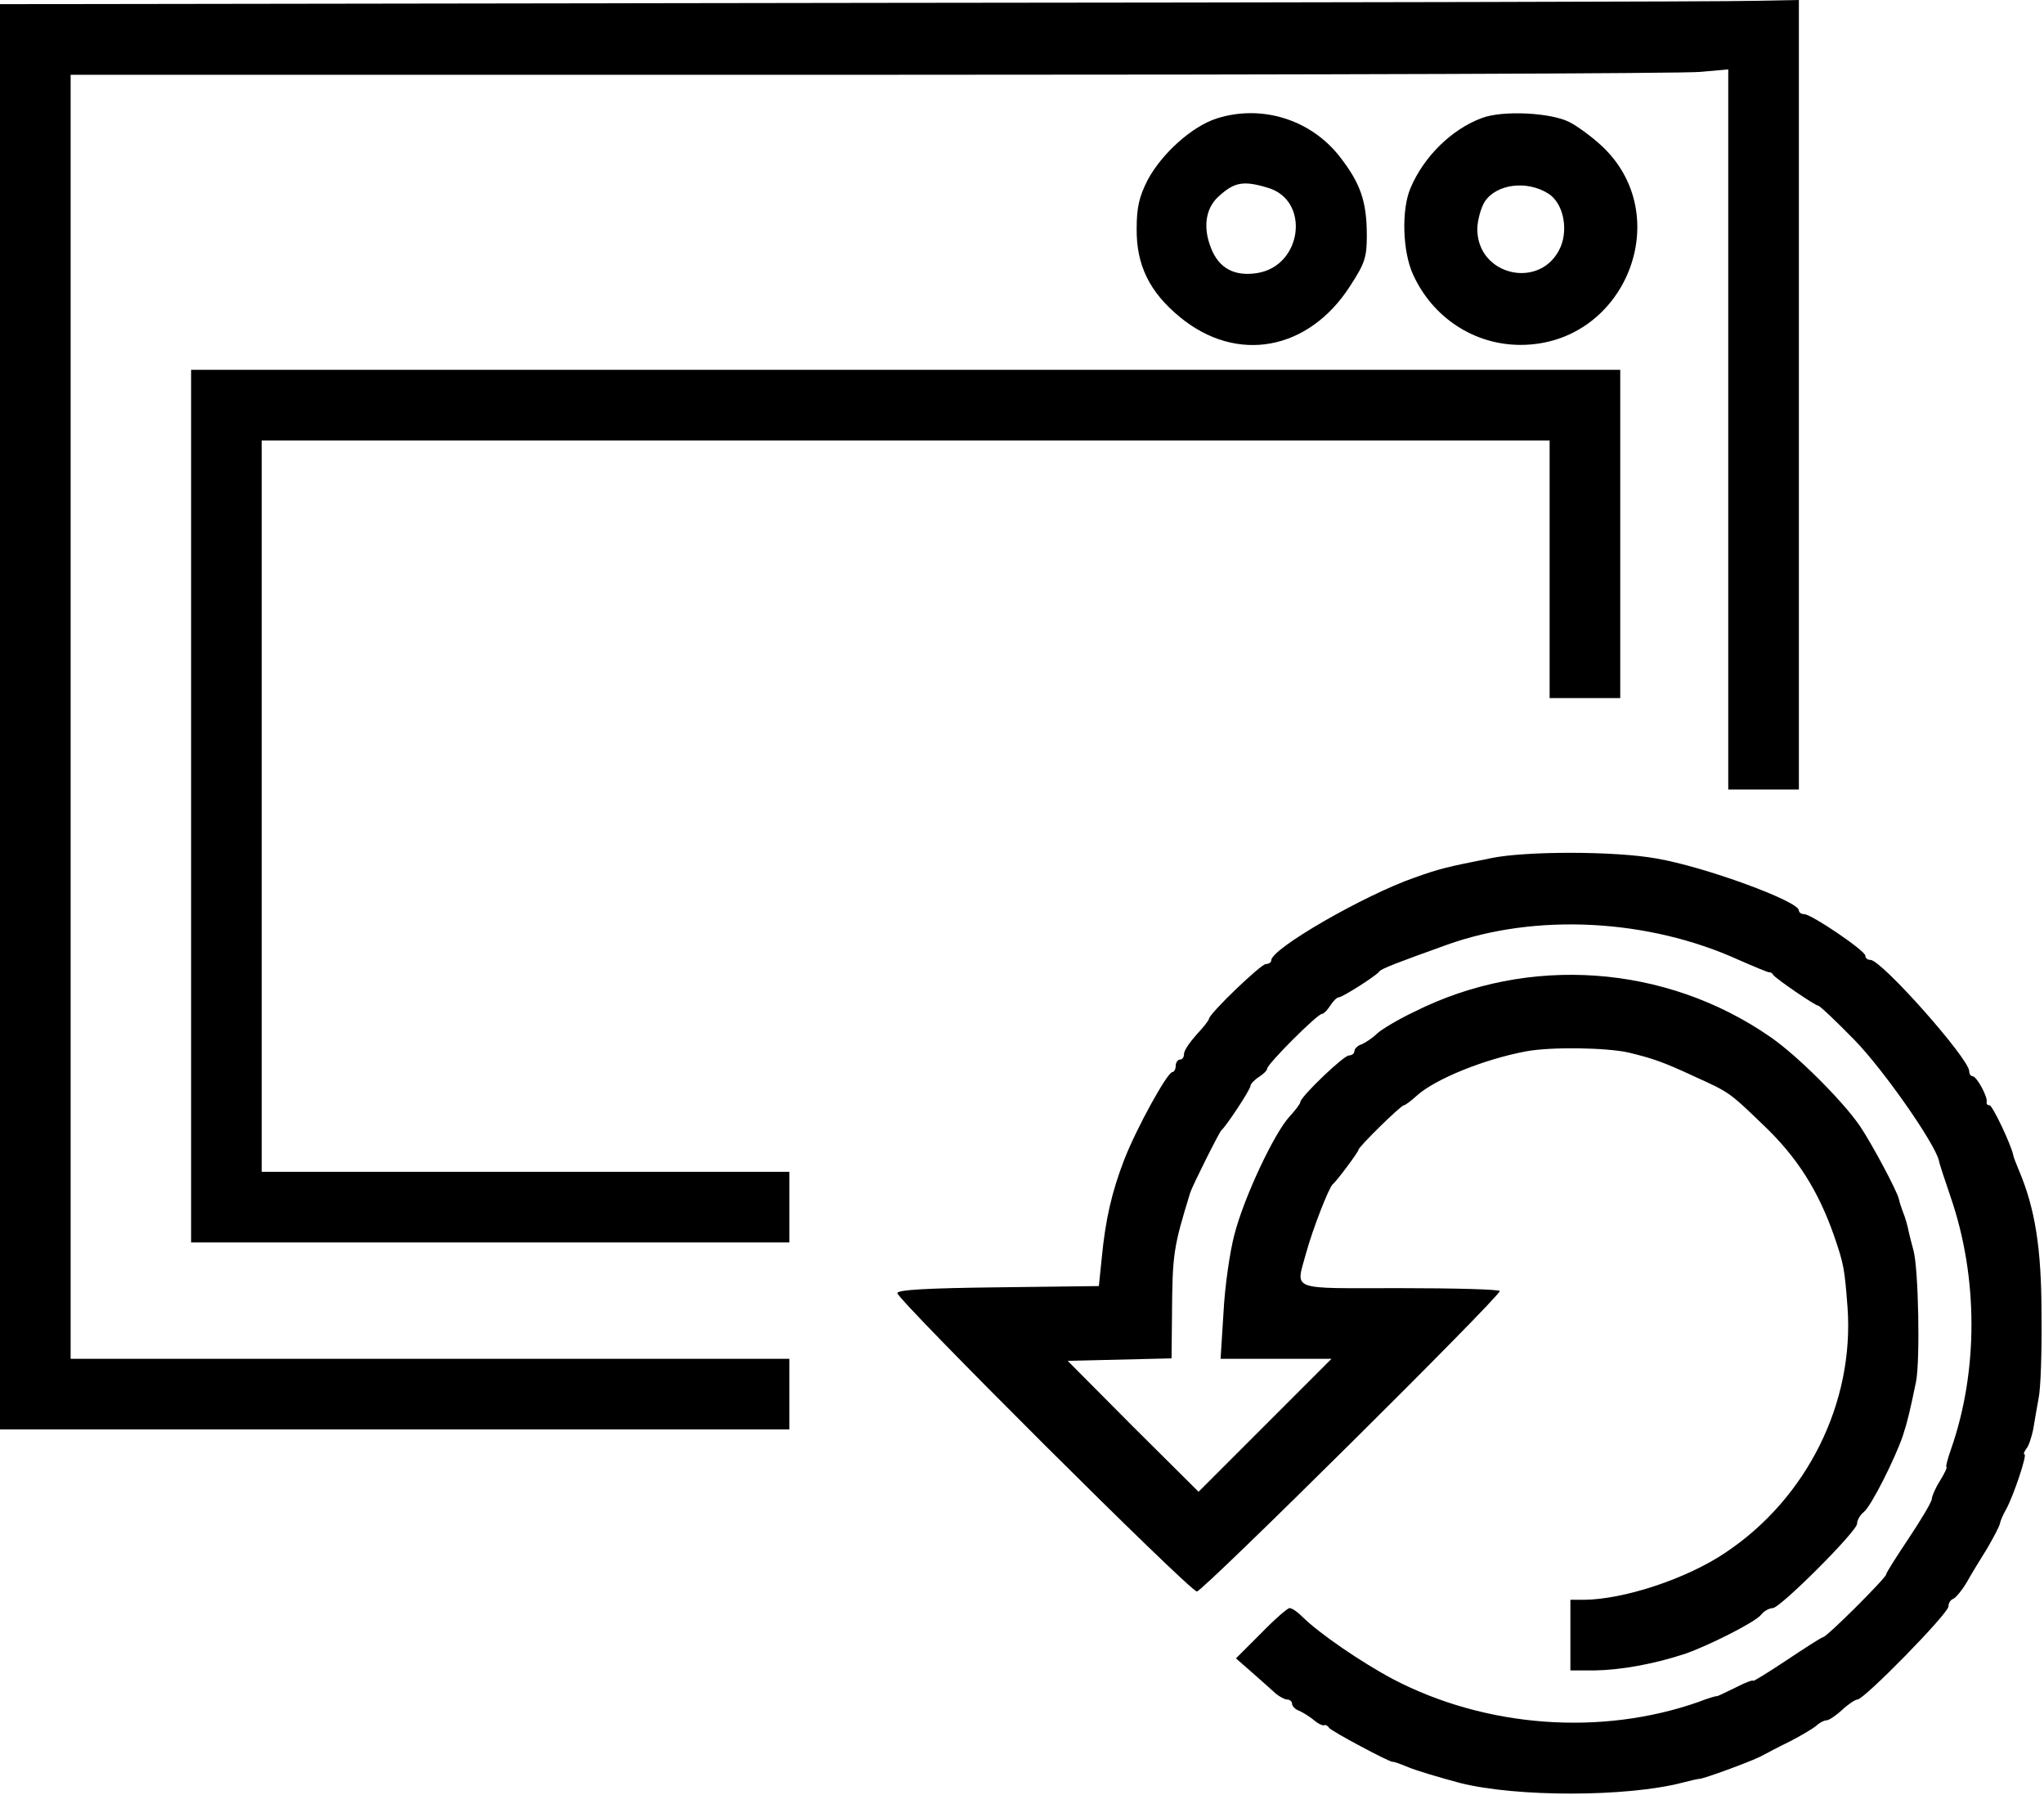 <?xml version="1.0" standalone="no"?>
<!DOCTYPE svg PUBLIC "-//W3C//DTD SVG 20010904//EN"
 "http://www.w3.org/TR/2001/REC-SVG-20010904/DTD/svg10.dtd">
<svg version="1.0" xmlns="http://www.w3.org/2000/svg"
 width="492pt" height="432pt" viewBox="0 0 492 432"
 preserveAspectRatio="xMidYMid meet">
<g transform="translate(0,432) scale(0.1,-0.1)"
fill="#000000" stroke="none">
<path d="M2057 4313 l-2057 -3 0 -1715 0 -1715 950 0 950 0 0 85 0 85 -865 0
-865 0 0 1545 0 1545 1928 0 c1060 0 1957 3 1995 7 l67 6 0 -867 0 -866 85 0
85 0 0 950 0 950 -107 -2 c-60 -2 -1034 -4 -2166 -5z"/>
<path d="M2929 4035 c-60 -19 -133 -85 -167 -149 -20 -40 -26 -65 -26 -116 -1
-88 31 -153 104 -213 137 -113 310 -81 410 75 35 54 40 68 40 121 0 82 -15
126 -66 191 -70 89 -188 125 -295 91z m123 -167 c102 -30 83 -187 -25 -205
-55 -9 -93 11 -112 60 -20 50 -13 96 18 124 38 35 60 39 119 21z"/>
<path d="M3567 4036 c-73 -27 -140 -93 -172 -169 -22 -52 -19 -152 6 -207 47
-104 147 -170 259 -170 253 0 378 314 192 482 -22 20 -56 45 -74 54 -44 23
-161 29 -211 10z m160 -182 c35 -22 48 -82 30 -127 -45 -107 -204 -72 -201 45
1 20 9 49 18 63 28 42 101 52 153 19z"/>
<path d="M460 2380 l0 -1050 720 0 720 0 0 85 0 85 -635 0 -635 0 0 880 0 880
1550 0 1550 0 0 -310 0 -310 85 0 85 0 0 395 0 395 -1720 0 -1720 0 0 -1050z"/>
<path d="M3590 2255 c-110 -22 -123 -25 -185 -47 -121 -42 -345 -171 -345
-199 0 -5 -6 -9 -13 -9 -12 0 -137 -120 -137 -132 0 -3 -13 -20 -30 -38 -16
-18 -30 -38 -30 -46 0 -8 -4 -14 -10 -14 -5 0 -10 -7 -10 -15 0 -8 -4 -15 -8
-15 -12 0 -86 -134 -116 -211 -30 -78 -45 -143 -54 -236 l-7 -68 -242 -3
c-173 -2 -243 -6 -243 -14 0 -16 704 -718 721 -718 14 0 729 709 729 723 0 4
-108 7 -240 7 -271 0 -251 -8 -226 85 16 58 55 158 64 165 9 7 62 78 62 83 0
7 102 107 109 107 3 0 17 10 31 23 44 40 162 88 264 107 60 11 192 9 246 -3
58 -14 84 -23 155 -56 88 -40 86 -38 170 -119 81 -77 132 -158 170 -267 23
-67 25 -78 32 -170 17 -230 -97 -460 -293 -591 -93 -63 -244 -113 -341 -114
l-33 0 0 -85 0 -85 58 0 c63 1 142 15 218 40 55 19 169 76 183 94 7 9 20 16
28 16 18 0 203 185 203 203 0 8 7 21 16 28 18 14 75 128 94 183 12 37 17 59
32 131 10 51 6 270 -6 315 -4 14 -9 35 -12 47 -2 12 -8 33 -13 45 -5 13 -9 26
-10 31 -2 16 -65 134 -94 177 -42 61 -150 169 -215 214 -252 175 -583 199
-858 61 -38 -18 -78 -42 -89 -52 -11 -11 -28 -22 -37 -26 -10 -3 -18 -11 -18
-17 0 -5 -6 -10 -13 -10 -13 0 -117 -100 -117 -112 0 -4 -12 -20 -26 -35 -37
-40 -110 -195 -133 -285 -11 -42 -23 -126 -26 -187 l-7 -111 133 0 134 0 -160
-160 -160 -160 -158 157 -157 158 125 3 125 3 1 102 c1 149 3 164 44 297 5 16
70 146 75 150 11 9 70 98 70 107 0 4 9 14 20 21 11 7 20 16 20 20 0 11 121
132 132 132 4 0 13 9 20 20 7 11 16 20 21 20 8 0 89 51 97 62 5 7 45 22 162
64 214 77 485 63 703 -36 39 -17 72 -31 74 -30 2 1 7 -2 10 -7 8 -10 100 -73
107 -73 4 0 43 -37 88 -83 70 -72 193 -248 203 -290 1 -7 14 -46 28 -87 67
-194 67 -420 1 -608 -8 -23 -13 -42 -11 -42 3 0 -4 -15 -15 -33 -11 -17 -20
-38 -20 -44 0 -7 -25 -49 -55 -94 -30 -45 -55 -84 -55 -88 0 -8 -143 -151
-152 -151 -3 0 -42 -25 -87 -55 -45 -30 -81 -52 -81 -50 0 3 -19 -4 -42 -16
-24 -12 -44 -21 -45 -21 -2 1 -22 -5 -45 -14 -234 -82 -511 -62 -735 55 -77
41 -179 111 -218 150 -12 12 -25 21 -31 21 -5 0 -36 -27 -69 -61 l-60 -60 40
-35 c22 -19 47 -42 56 -50 9 -7 21 -14 27 -14 7 0 12 -5 12 -10 0 -6 8 -14 17
-17 9 -4 25 -14 35 -22 10 -9 21 -14 25 -13 3 2 9 -1 12 -6 5 -8 146 -83 153
-82 2 1 19 -5 38 -13 19 -8 76 -25 125 -38 135 -34 401 -34 535 1 19 5 37 9
40 9 11 0 122 41 148 54 15 8 47 25 72 37 25 13 52 29 61 36 8 8 20 14 26 14
5 0 22 11 37 25 15 14 32 25 37 25 16 0 219 207 219 224 0 8 5 16 11 18 6 2
21 20 33 40 11 20 34 57 50 83 15 26 29 52 30 59 1 6 8 22 15 34 18 33 51 132
44 132 -3 0 -1 6 4 13 6 6 13 28 17 47 3 19 9 53 13 75 5 22 8 112 7 200 0
160 -15 256 -55 350 -7 17 -13 32 -13 35 -5 25 -50 120 -57 120 -5 0 -8 3 -7
8 3 12 -24 62 -34 62 -4 0 -8 5 -8 12 0 30 -211 268 -238 268 -7 0 -12 4 -12
10 0 12 -130 100 -147 100 -7 0 -13 4 -13 9 0 22 -226 105 -343 125 -100 18
-313 18 -397 1z"/>
</g>
</svg>
